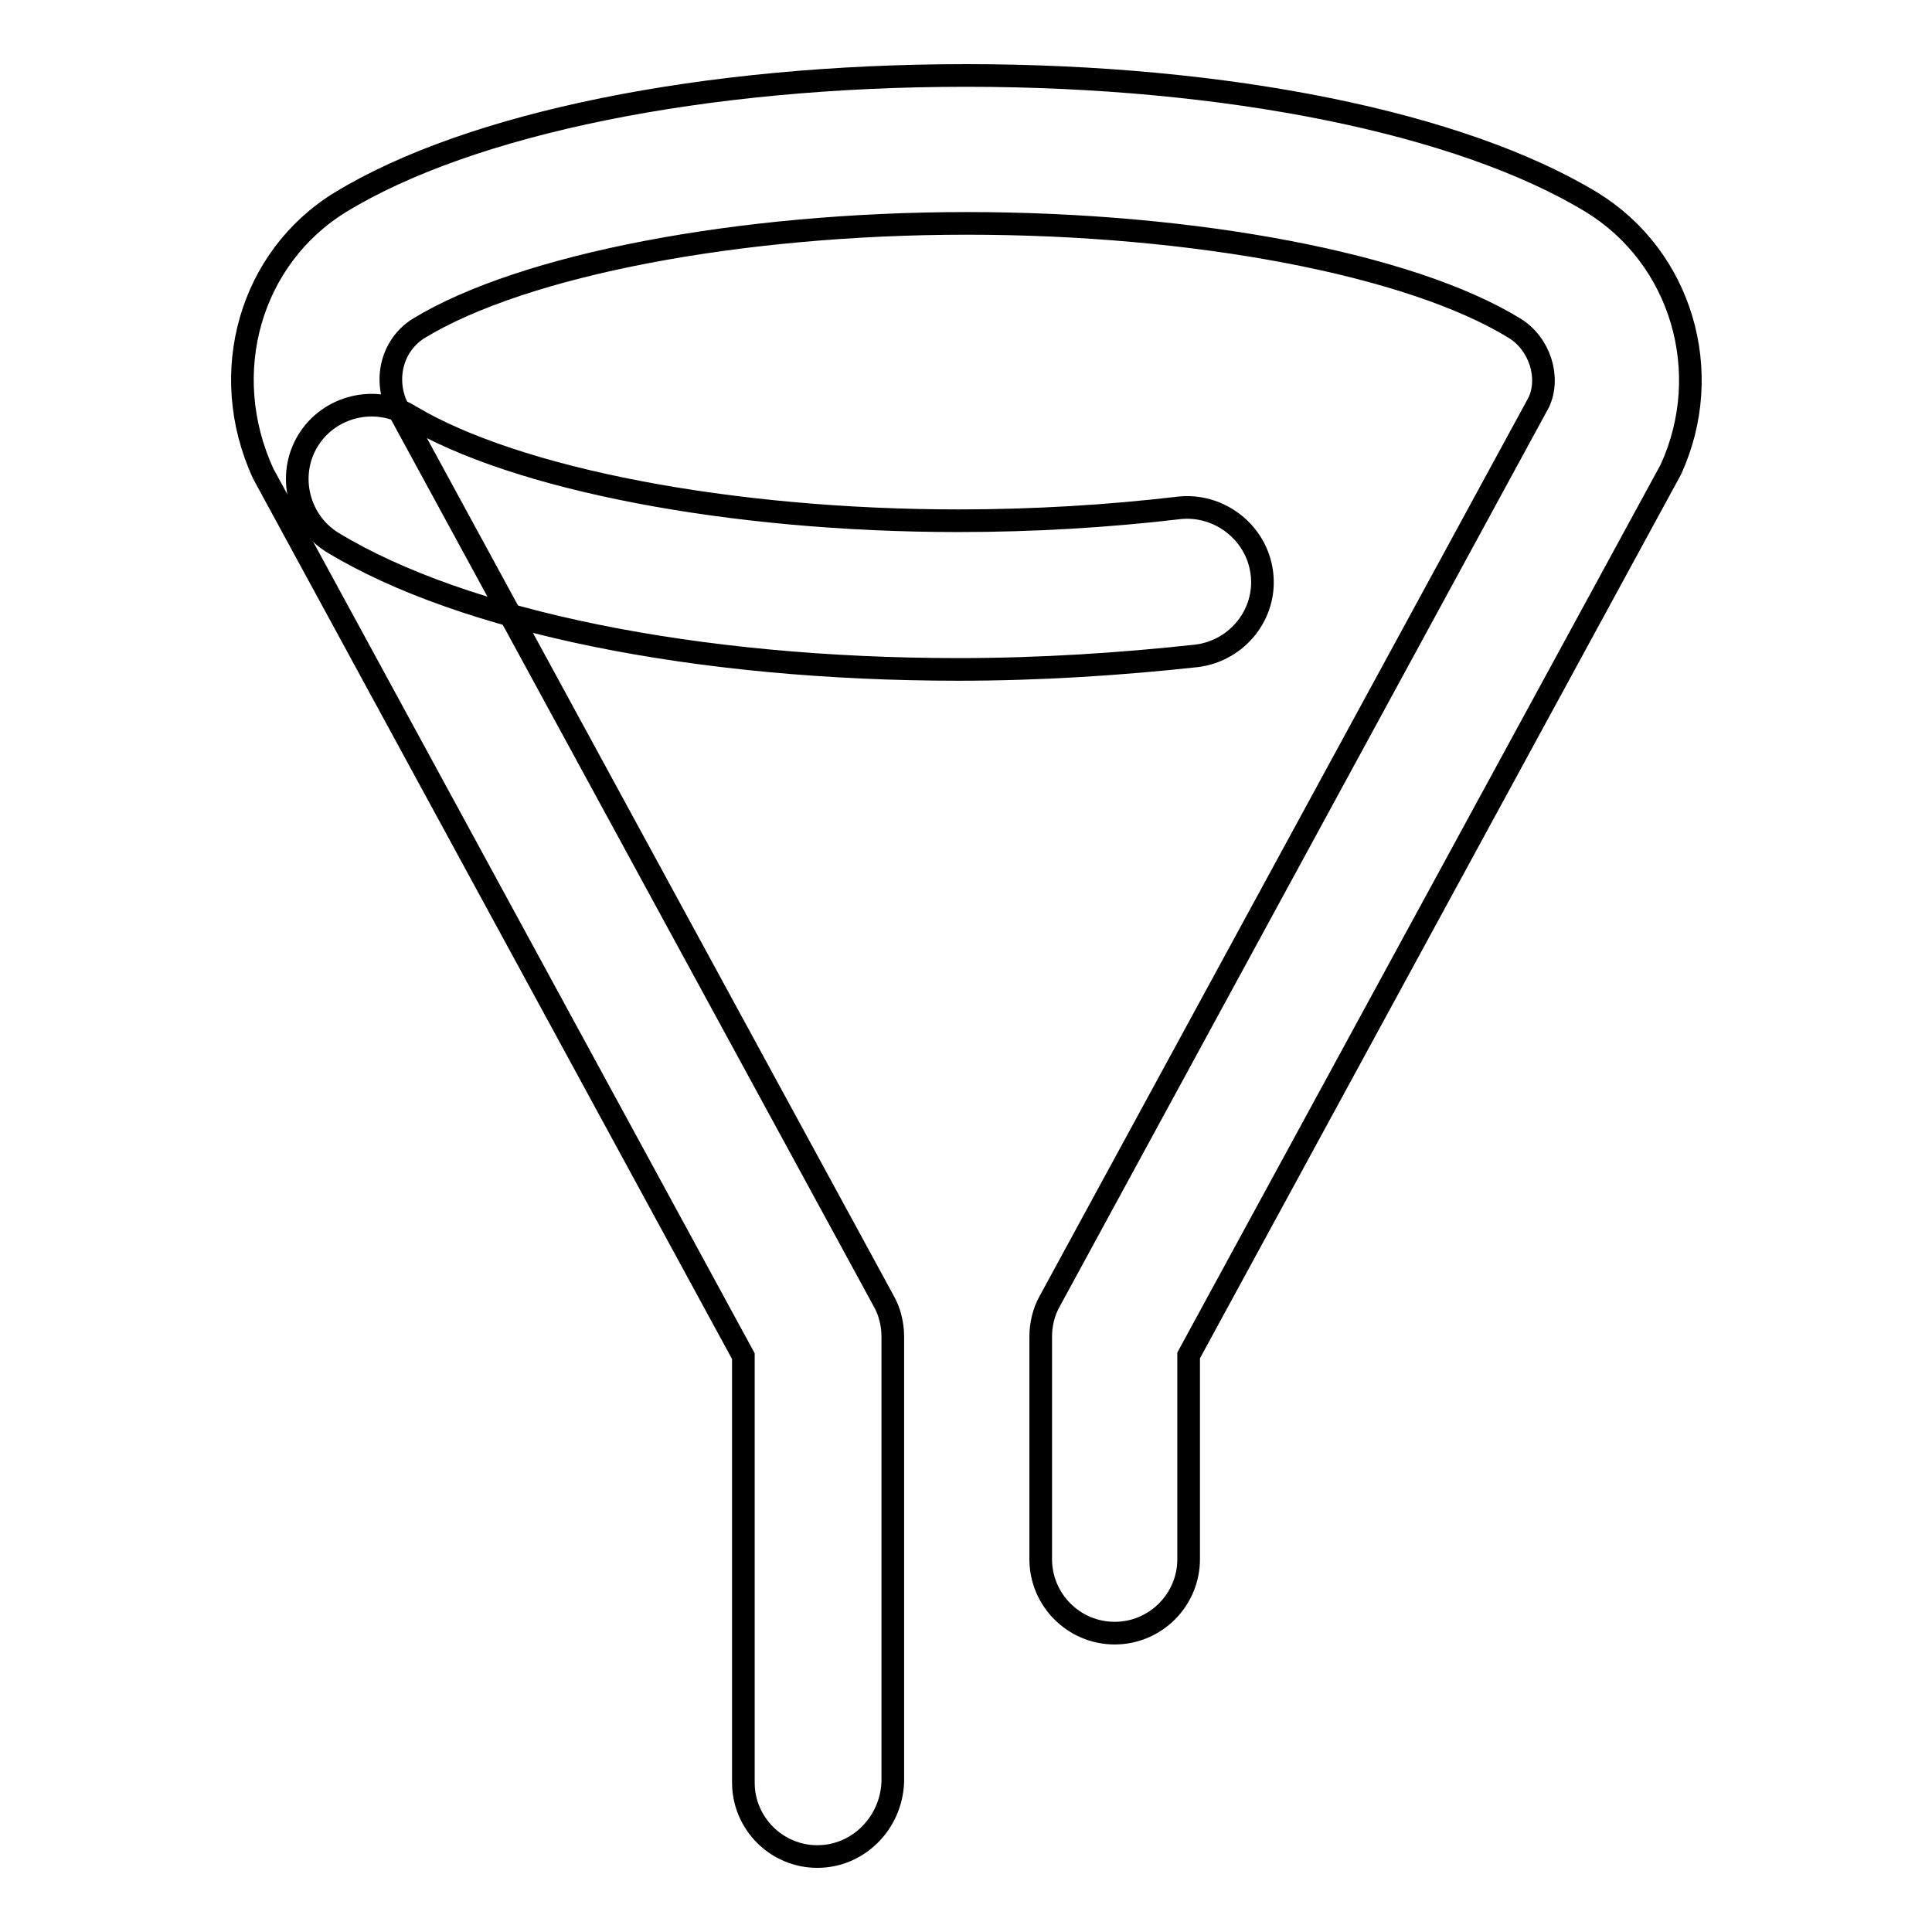 <?xml version="1.0" encoding="utf-8"?>
<!-- Svg Vector Icons : http://www.onlinewebfonts.com/icon -->
<!DOCTYPE svg PUBLIC "-//W3C//DTD SVG 1.1//EN" "http://www.w3.org/Graphics/SVG/1.1/DTD/svg11.dtd">
<svg version="1.1" xmlns="http://www.w3.org/2000/svg" xmlns:xlink="http://www.w3.org/1999/xlink" x="0px" y="0px" viewBox="0 0 256 256" enable-background="new 0 0 256 256" xml:space="preserve">
<g><g><path stroke-width="3" fill-opacity="0" stroke="#000000"  d="M108.3,246c-5.4,0-9.8-4.4-9.8-9.8v-56.5L34.9,62.8c-6.2-13.4-1.7-28.7,10.2-36C62.3,16.3,93.3,10,128,10s65.6,6.3,82.9,16.8c11.9,7.3,16.4,22.5,10.5,35.4l-63.9,117.4v27c0,5.4-4.4,9.8-9.8,9.8c-5.4,0-9.8-4.4-9.8-9.8v-29.5c0-1.6,0.4-3.3,1.2-4.7l64.8-119.1c1.5-3.2,0.2-7.7-3.2-9.8c-13.8-8.5-42.4-13.9-72.6-13.9c-30.2,0-58.8,5.5-72.6,13.9c-3.4,2.1-4.7,6.5-2.9,10.4l64.5,118.5c0.8,1.4,1.2,3.1,1.2,4.7v59C118.1,241.6,113.7,246,108.3,246z"/><path stroke-width="3" fill-opacity="0" stroke="#000000"  d="M128,226.3"/><path stroke-width="3" fill-opacity="0" stroke="#000000"  d="M127,88.7c-34.7,0-65.6-6.3-82.9-16.8c-4.6-2.8-6.1-8.9-3.3-13.5c2.8-4.6,8.9-6.1,13.5-3.3C68.3,63.5,96.8,69,127,69c10,0,19.9-0.6,29.2-1.7c5.3-0.6,10.3,3.2,11,8.6c0.7,5.4-3.2,10.3-8.6,11C148.5,88,137.9,88.7,127,88.7z"/></g></g>
</svg>